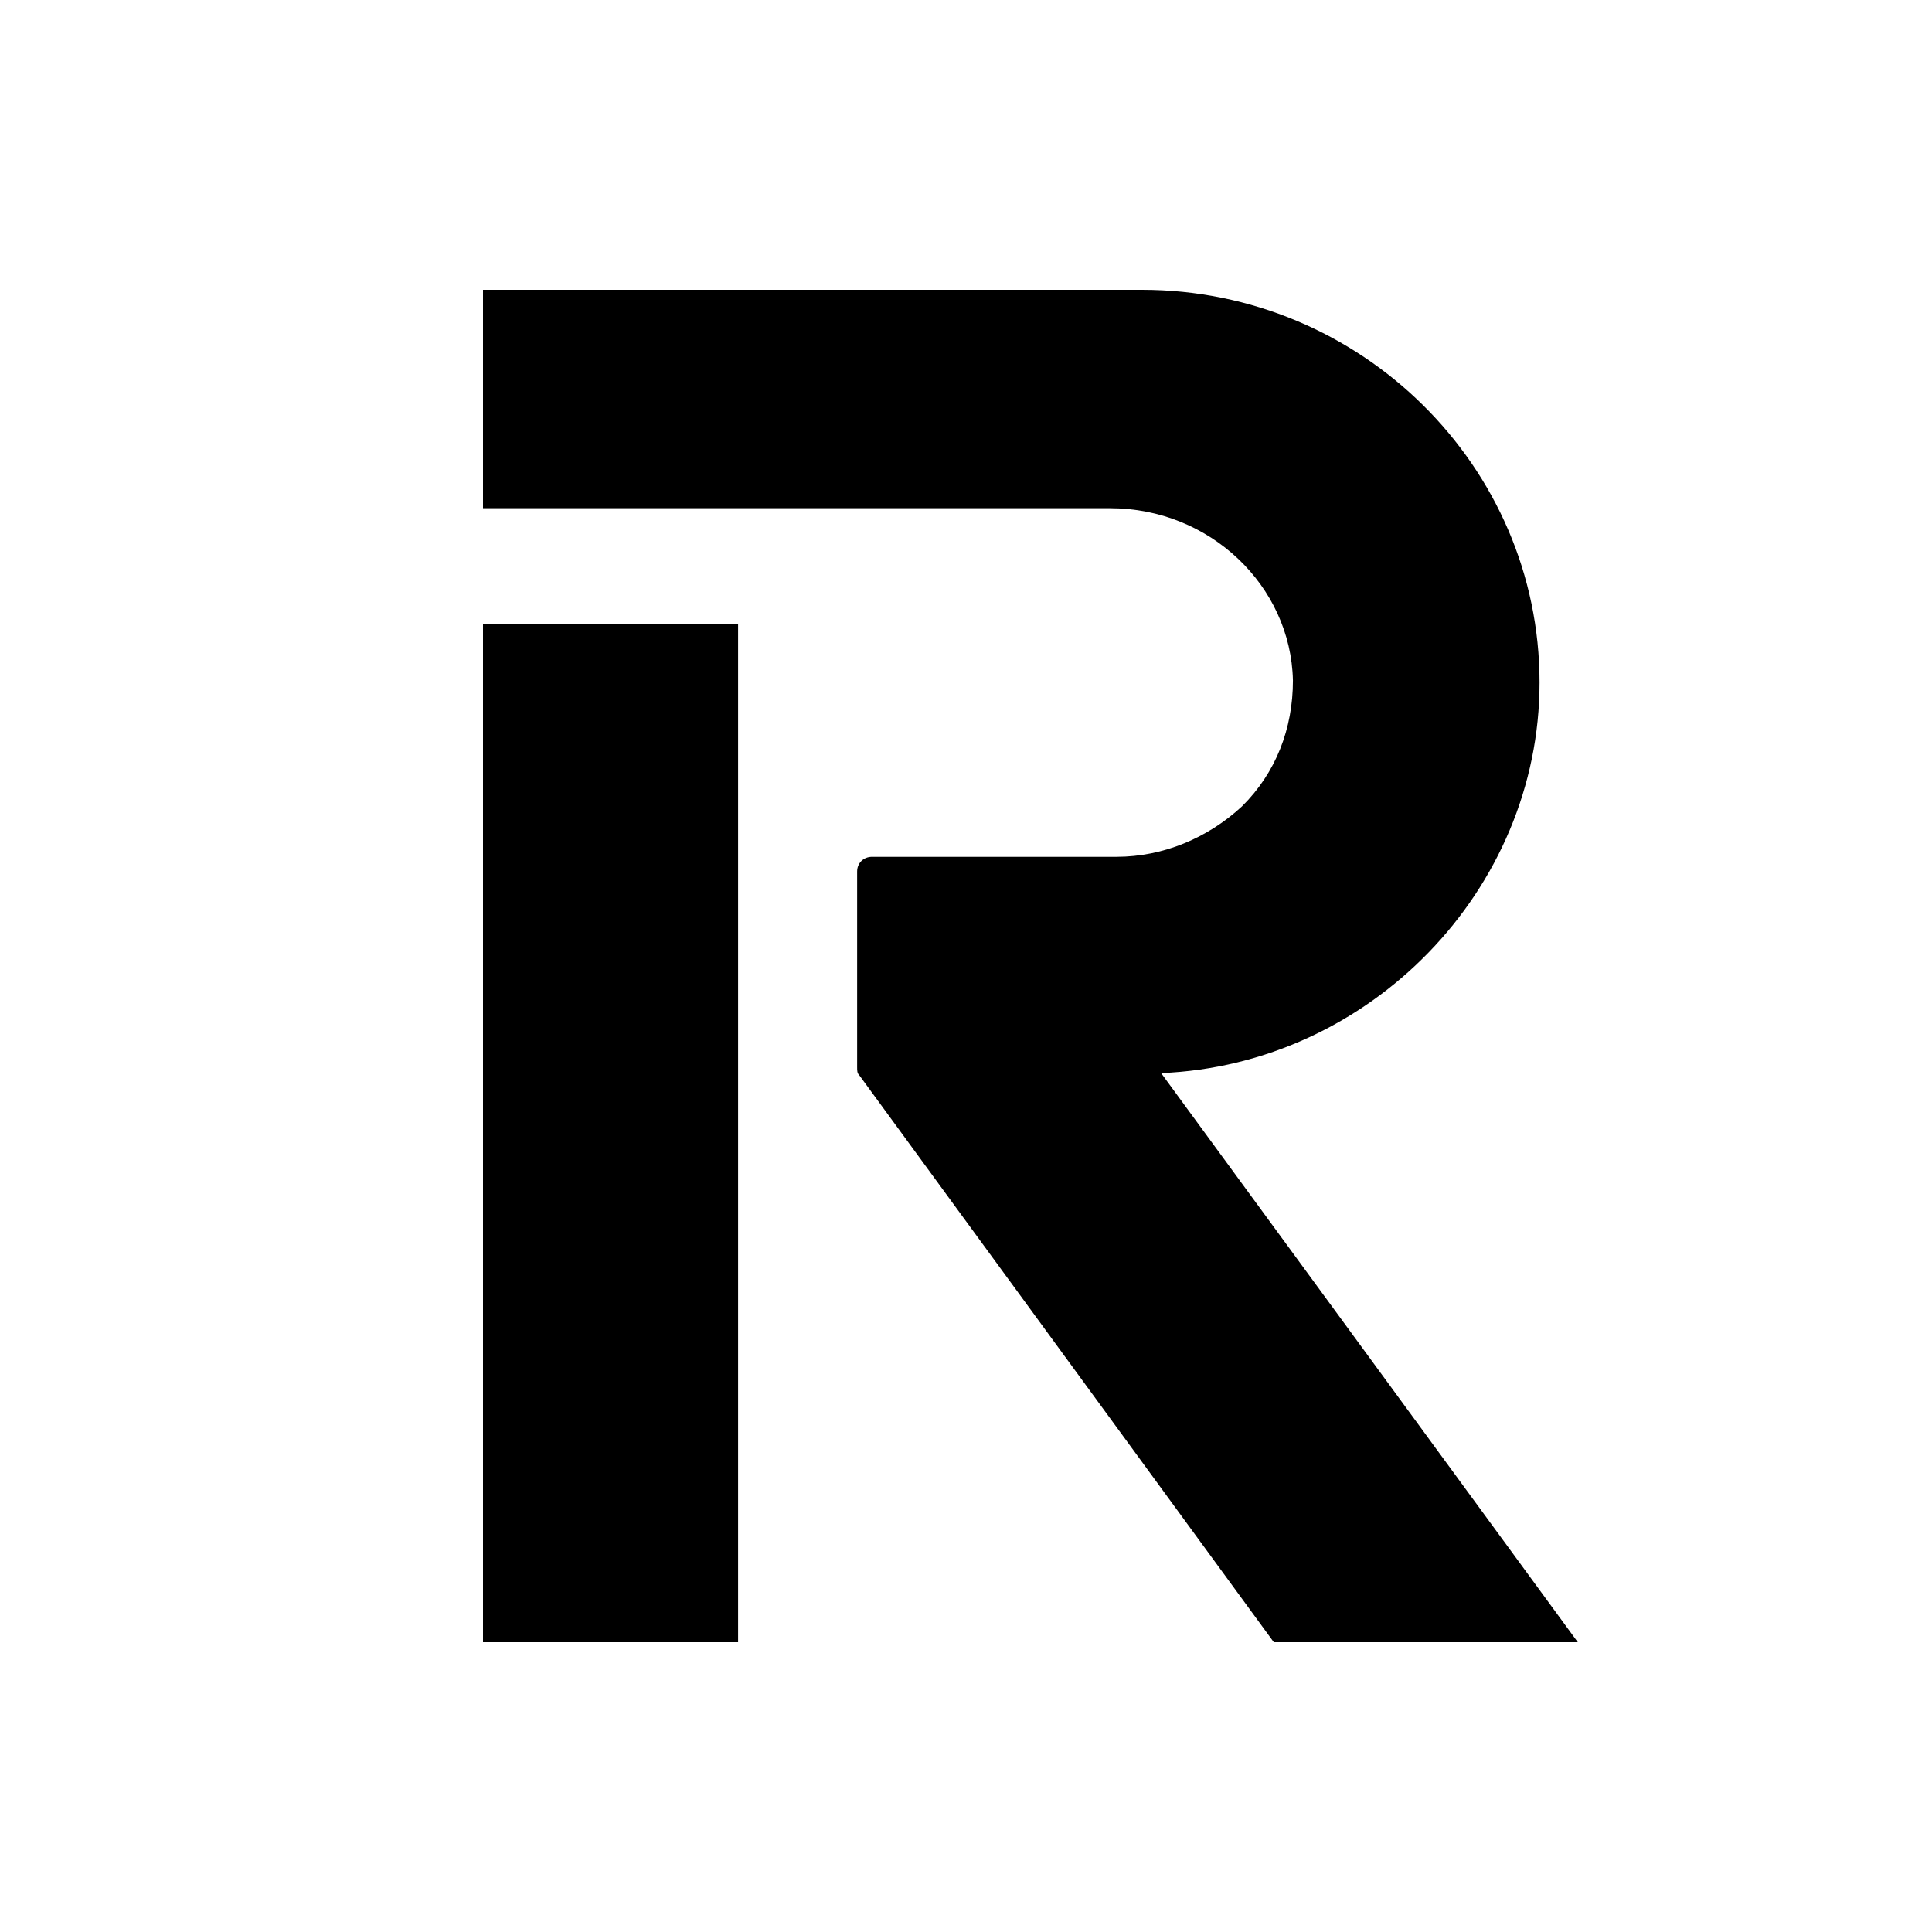 <svg width="60" height="60" viewBox="0 0 60 60" fill="none" xmlns="http://www.w3.org/2000/svg">
<rect width="60" height="60" fill="white"/>
<path fill-rule="evenodd" clip-rule="evenodd" d="M22.922 19.37H15V51H22.922V19.37ZM47.812 21.196C47.812 14.478 42.266 9 35.466 9H15V15.783H34.476C37.579 15.783 40.087 18.196 40.153 21.13C40.153 22.63 39.625 24 38.569 25.044C37.513 26.022 36.126 26.609 34.674 26.609H27.082C26.817 26.609 26.619 26.804 26.619 27.065V33.13C26.619 33.261 26.619 33.326 26.685 33.391L39.559 51H49L36.06 33.326C42.53 33.065 47.812 27.652 47.812 21.196Z" fill="black"/>
</svg>
